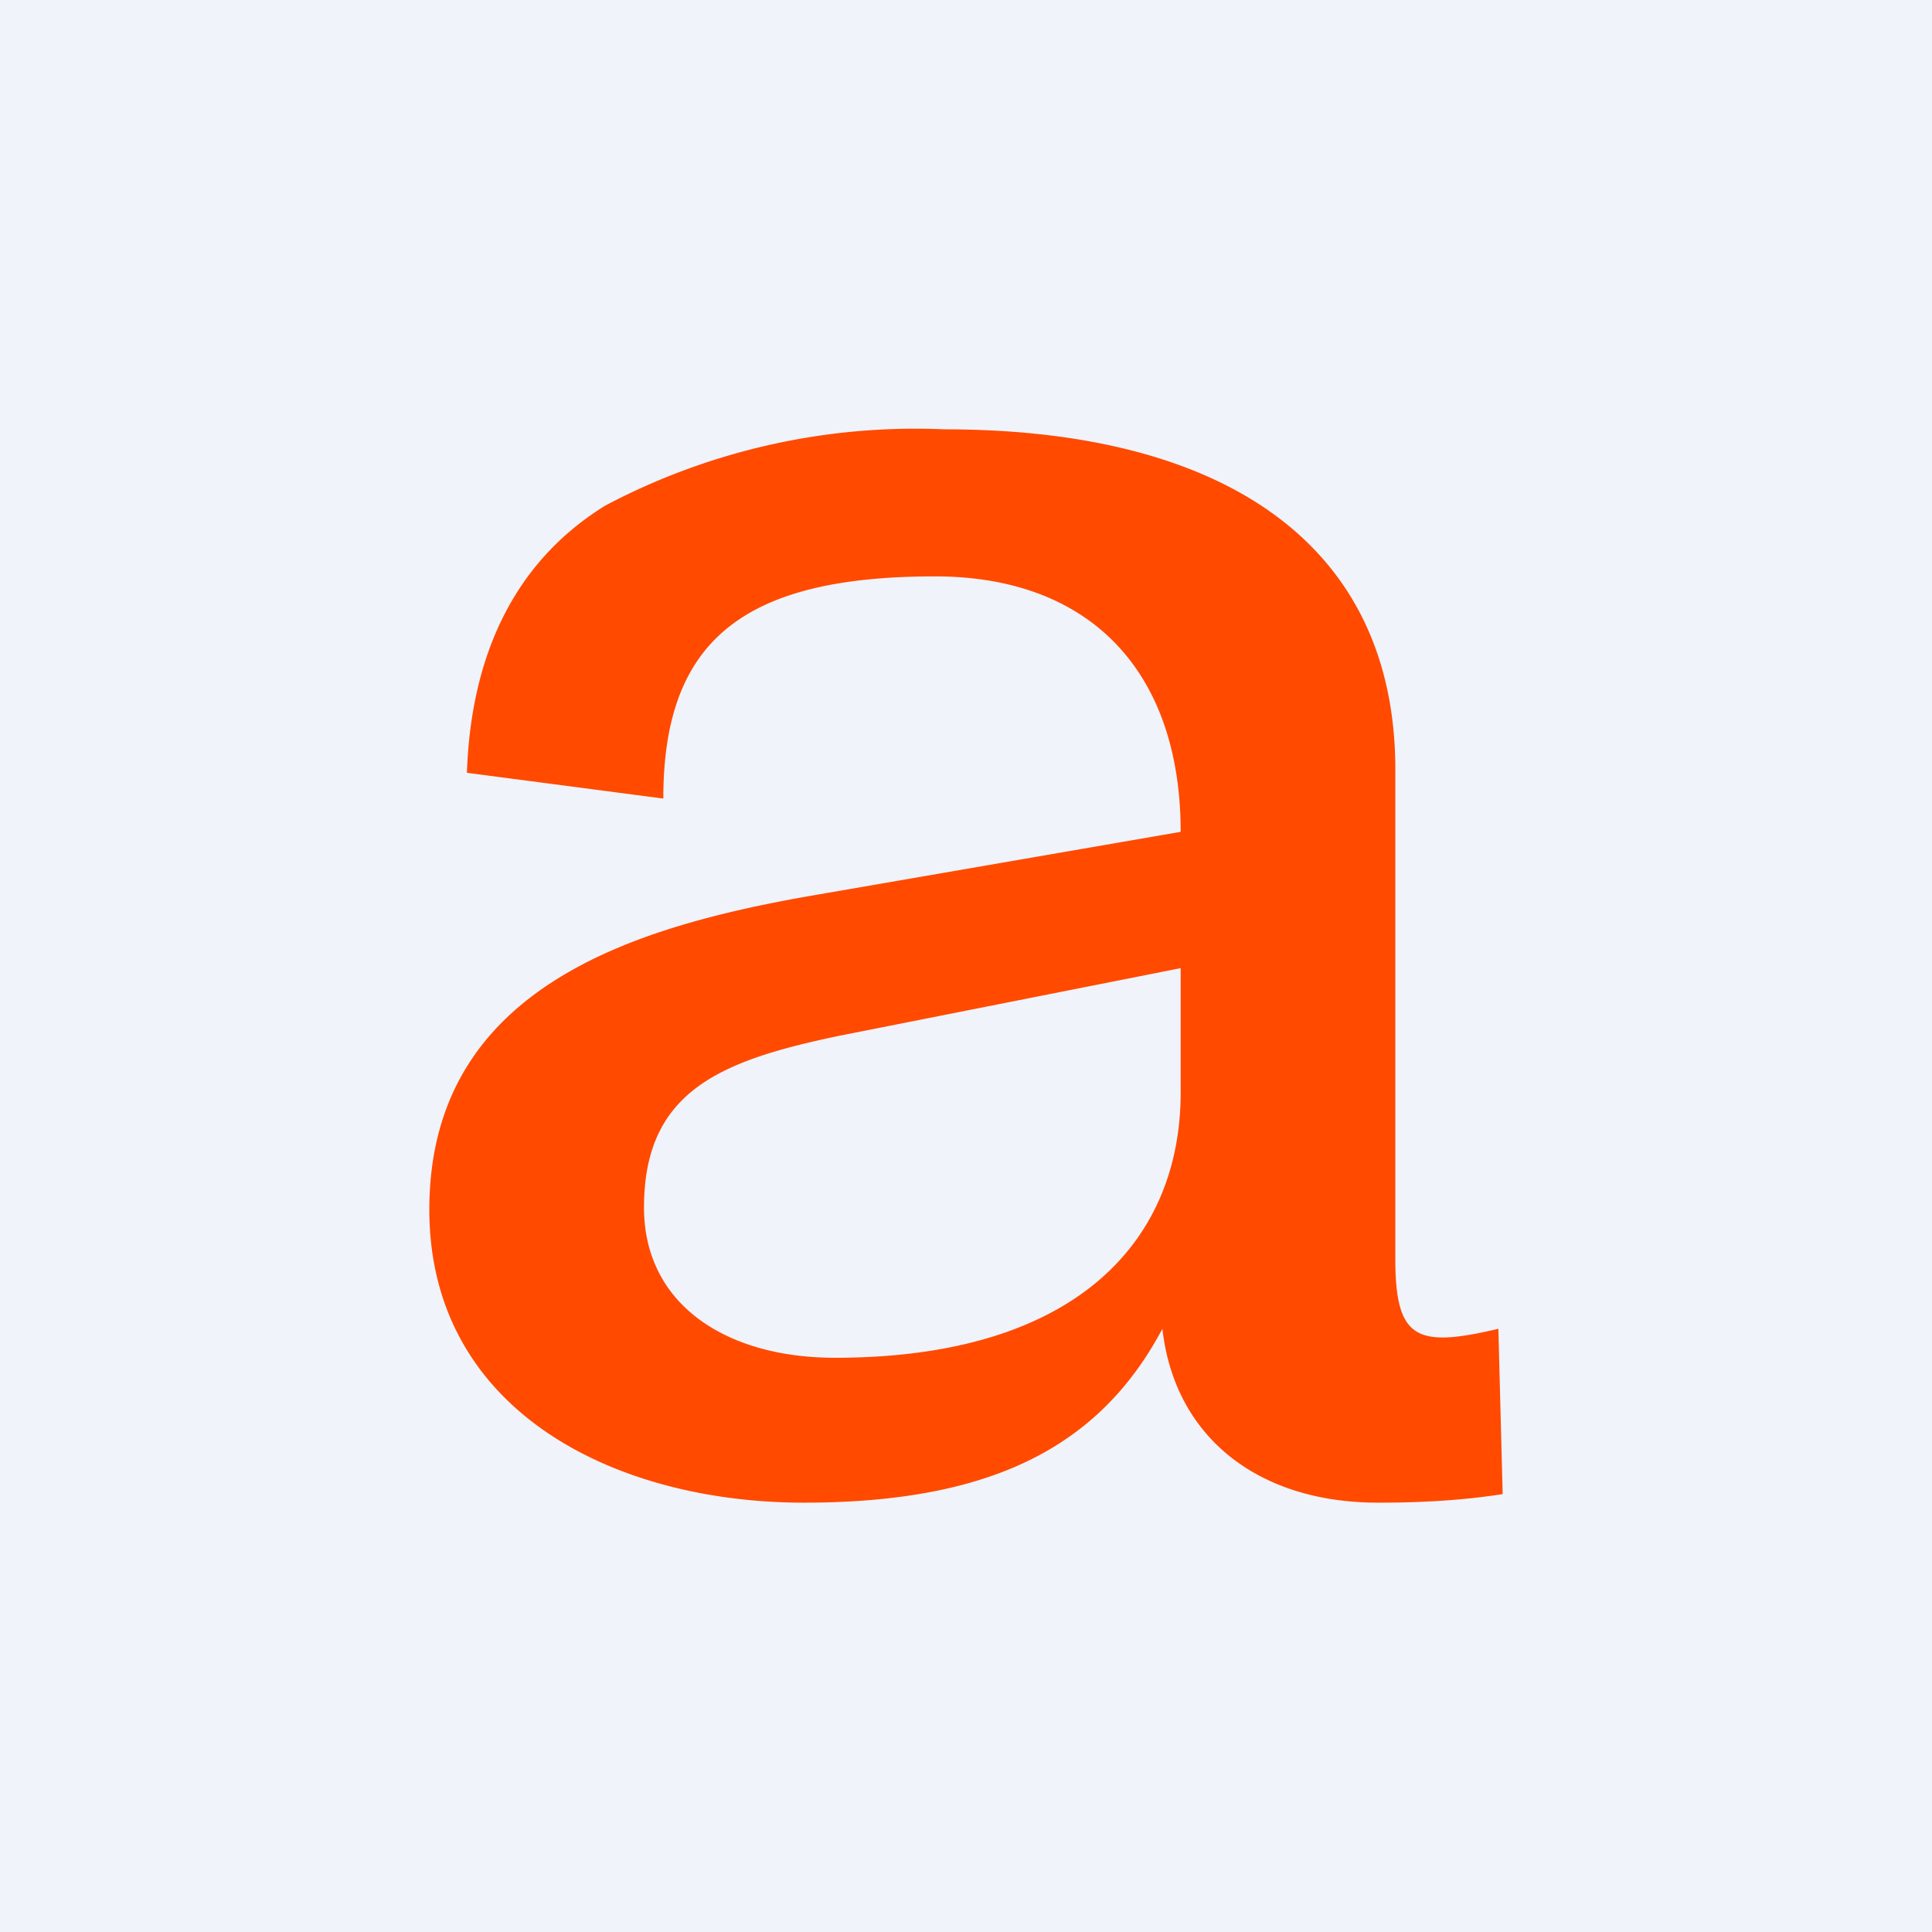 <!-- by TradingView --><svg width="18" height="18" viewBox="0 0 18 18" xmlns="http://www.w3.org/2000/svg"><path fill="#F0F3FA" d="M0 0h18v18H0z"/><path d="m13.96 12.38.04 1.54c-.38.06-.77.08-1.16.08-1.14 0-1.9-.63-2.01-1.62C10.25 13.47 9.25 14 7.49 14 5.72 14 4 13.14 4 11.27c0-2.06 1.89-2.63 3.53-2.92l3.47-.6c0-1.47-.82-2.38-2.29-2.38-1.8 0-2.53.61-2.53 2.07L4.35 7.2c.04-1.15.48-1.99 1.29-2.49A6.18 6.18 0 0 1 8.8 4C11.43 4 13 5.09 13 7.17v4.56c0 .75.2.83.96.65ZM11 9.02l-3.18.63c-1.1.23-1.82.51-1.82 1.6 0 .9.76 1.4 1.78 1.4 2.26 0 3.22-1.1 3.22-2.47V9.02Z" fill="#FF4A00"/></svg>